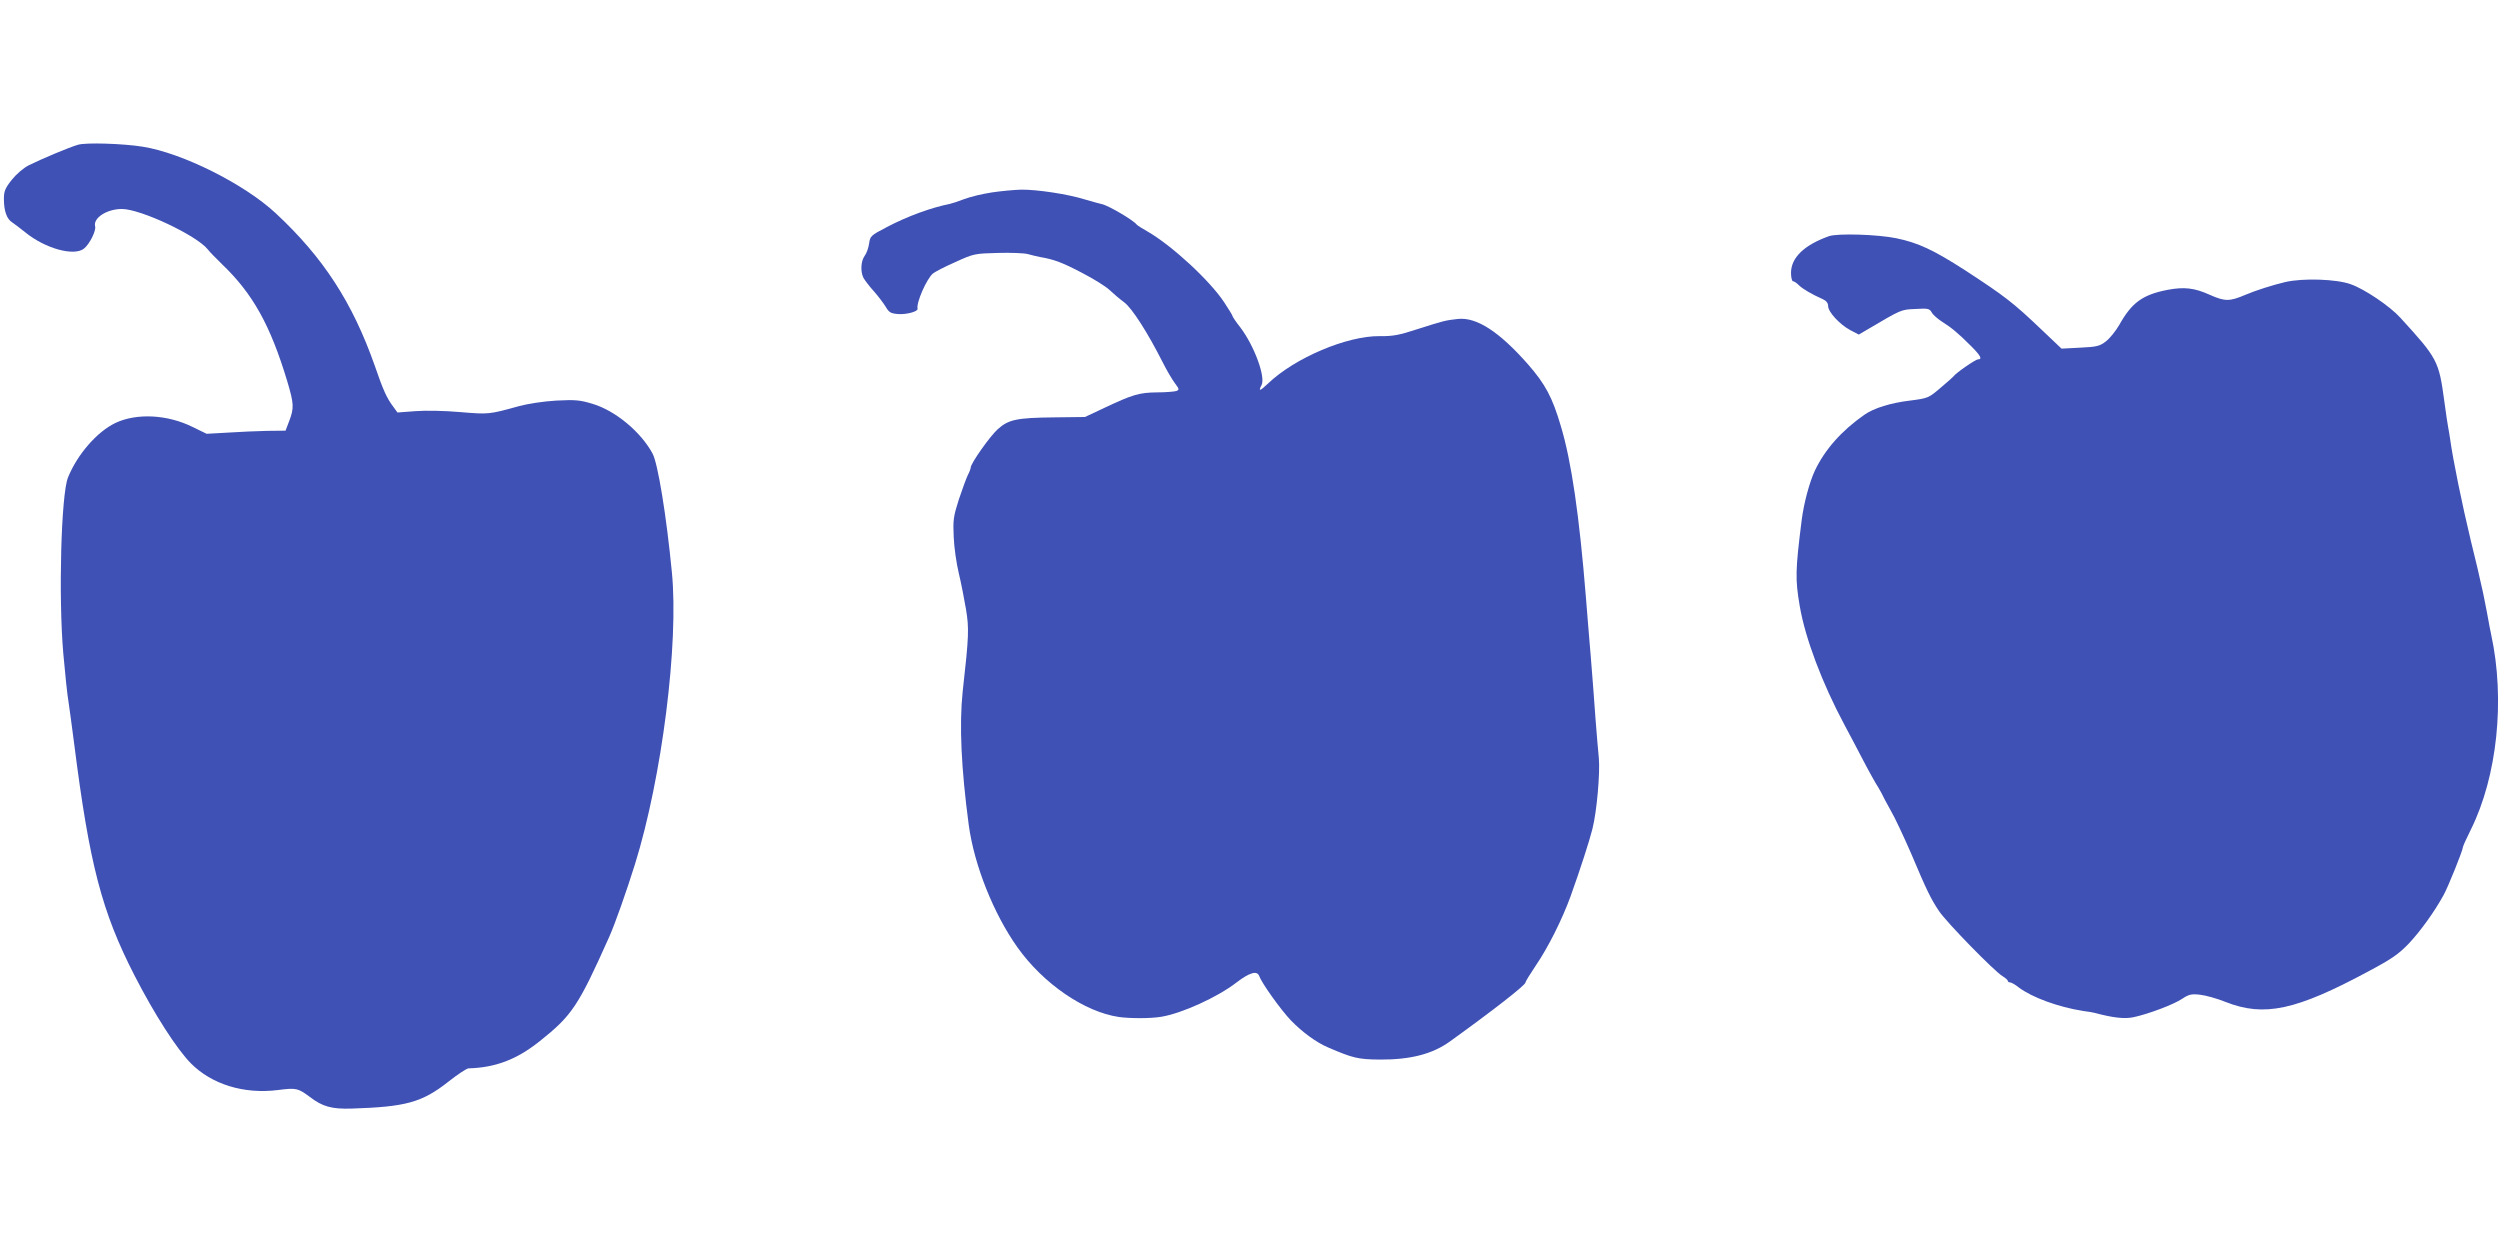 <?xml version="1.0" standalone="no"?>
<!DOCTYPE svg PUBLIC "-//W3C//DTD SVG 20010904//EN"
 "http://www.w3.org/TR/2001/REC-SVG-20010904/DTD/svg10.dtd">
<svg version="1.0" xmlns="http://www.w3.org/2000/svg"
 width="1280pt" height="640pt" viewBox="0 0 1280 640"
 preserveAspectRatio="xMidYMid meet">
<g transform="translate(0,640) scale(0.1,-0.1)"
fill="#3f51b5" stroke="none">
<path d="M400 5659 c-43 -12 -188 -73 -252 -105 -28 -14 -64 -45 -88 -75 -34
-43 -40 -58 -40 -98 0 -62 15 -103 43 -120 12 -8 42 -31 67 -51 102 -83 251
-124 301 -82 28 23 62 91 56 113 -11 43 60 89 137 89 96 0 382 -135 439 -206
10 -13 43 -47 73 -76 158 -151 248 -312 335 -601 34 -114 35 -136 10 -202
l-19 -50 -93 -1 c-52 -1 -143 -5 -203 -9 l-108 -6 -72 35 c-129 64 -287 72
-396 20 -93 -45 -194 -160 -242 -279 -35 -88 -49 -608 -24 -900 9 -104 21
-217 27 -250 5 -33 18 -130 29 -215 78 -615 141 -858 309 -1185 101 -197 216
-376 288 -449 107 -108 272 -159 446 -137 94 12 102 10 163 -35 65 -50 112
-63 214 -60 278 9 360 31 496 138 48 38 94 68 103 68 138 4 246 45 363 138
167 133 198 179 358 537 28 63 85 223 131 370 138 443 225 1131 189 1495 -28
291 -72 559 -99 608 -60 111 -190 219 -306 254 -66 20 -88 22 -187 17 -67 -4
-145 -16 -193 -29 -151 -42 -154 -42 -297 -30 -78 7 -177 9 -230 5 l-93 -7
-21 29 c-34 45 -52 85 -95 210 -114 324 -264 555 -507 781 -161 150 -479 309
-682 341 -100 16 -290 22 -330 10z"/>
<path d="M5080 5415 c-47 -7 -111 -22 -142 -34 -31 -12 -65 -23 -75 -25 -95
-19 -217 -63 -323 -119 -81 -42 -85 -46 -90 -83 -3 -22 -13 -51 -23 -64 -20
-28 -22 -81 -6 -113 7 -12 30 -43 53 -68 23 -26 50 -62 61 -80 17 -29 26 -34
64 -37 42 -3 102 13 99 27 -8 30 47 155 79 181 10 8 61 35 114 58 94 43 99 44
218 47 67 2 137 -1 154 -6 18 -5 46 -12 62 -15 72 -12 116 -29 215 -81 58 -30
121 -69 140 -87 19 -18 53 -47 76 -64 41 -31 120 -155 197 -307 19 -38 47 -86
61 -105 24 -32 25 -35 9 -42 -10 -3 -55 -7 -99 -7 -91 -1 -125 -11 -269 -79
l-100 -47 -161 -2 c-188 -2 -231 -11 -286 -61 -40 -36 -138 -175 -138 -196 0
-6 -7 -24 -15 -39 -8 -16 -28 -72 -46 -125 -28 -88 -30 -106 -26 -192 2 -52
14 -135 26 -185 12 -49 28 -133 37 -185 16 -98 15 -135 -17 -420 -18 -171 -8
-391 31 -684 28 -206 127 -454 249 -626 132 -186 343 -331 520 -357 57 -8 163
-8 216 1 105 17 288 100 385 175 68 52 106 63 117 34 14 -38 109 -171 162
-227 58 -60 130 -113 191 -139 126 -54 152 -61 264 -62 157 -1 270 28 360 93
221 159 386 288 386 301 0 5 24 44 53 87 64 94 135 236 178 354 51 142 96 282
112 345 23 90 40 289 33 364 -4 36 -11 127 -17 201 -5 74 -16 216 -24 315 -8
99 -20 236 -25 305 -34 421 -74 698 -129 880 -43 146 -79 213 -167 314 -147
167 -263 243 -359 233 -64 -7 -72 -9 -207 -52 -95 -31 -126 -37 -194 -36 -167
2 -434 -111 -571 -242 -42 -40 -52 -43 -34 -9 22 41 -37 201 -108 295 -23 29
-41 56 -41 60 0 3 -19 34 -42 69 -74 112 -268 291 -393 363 -27 15 -52 31 -55
35 -17 23 -147 99 -179 105 -10 2 -49 13 -87 24 -86 27 -245 51 -326 50 -35
-1 -101 -7 -148 -14z"/>
<path d="M9365 5191 c-127 -45 -195 -110 -195 -188 0 -24 5 -43 10 -43 6 0 19
-9 30 -20 19 -19 65 -46 123 -72 18 -8 27 -20 27 -35 0 -30 59 -94 113 -123
l44 -23 41 24 c178 105 174 104 249 107 64 4 72 2 83 -17 6 -12 30 -33 53 -48
48 -30 82 -58 149 -125 49 -49 59 -68 35 -68 -12 0 -114 -70 -126 -88 -4 -4
-33 -31 -67 -59 -60 -51 -62 -52 -155 -64 -99 -12 -184 -38 -234 -73 -116 -81
-202 -178 -253 -286 -28 -60 -56 -166 -67 -250 -33 -262 -34 -305 -10 -445 28
-163 114 -392 228 -605 22 -41 65 -122 95 -180 30 -58 66 -122 79 -142 12 -21
23 -40 23 -42 0 -2 18 -35 39 -73 22 -37 69 -138 106 -223 81 -192 101 -232
143 -295 38 -57 283 -308 325 -333 15 -9 27 -20 27 -24 0 -4 5 -8 12 -8 6 0
26 -11 43 -25 69 -52 203 -101 330 -121 28 -4 55 -8 60 -10 93 -25 153 -32
199 -22 75 16 206 65 250 95 33 22 47 25 90 20 28 -3 87 -19 131 -37 198 -78
360 -43 732 157 122 65 155 89 207 143 59 63 129 160 176 245 23 40 100 232
100 247 0 5 18 45 41 91 135 272 176 665 104 997 -3 14 -13 63 -21 110 -9 47
-22 114 -31 150 -8 36 -16 72 -18 80 -2 8 -17 71 -34 140 -45 187 -92 417
-106 520 -3 19 -7 46 -10 60 -3 14 -12 75 -20 135 -28 208 -35 220 -225 428
-53 59 -185 148 -255 172 -72 26 -243 32 -334 11 -64 -15 -152 -43 -206 -66
-80 -34 -103 -34 -182 1 -77 35 -131 41 -215 25 -128 -25 -183 -65 -247 -179
-18 -31 -49 -70 -69 -85 -31 -24 -46 -28 -131 -32 l-96 -5 -100 95 c-148 141
-188 172 -395 307 -160 103 -239 140 -350 163 -96 20 -301 26 -345 11z"/>
</g>
</svg>
